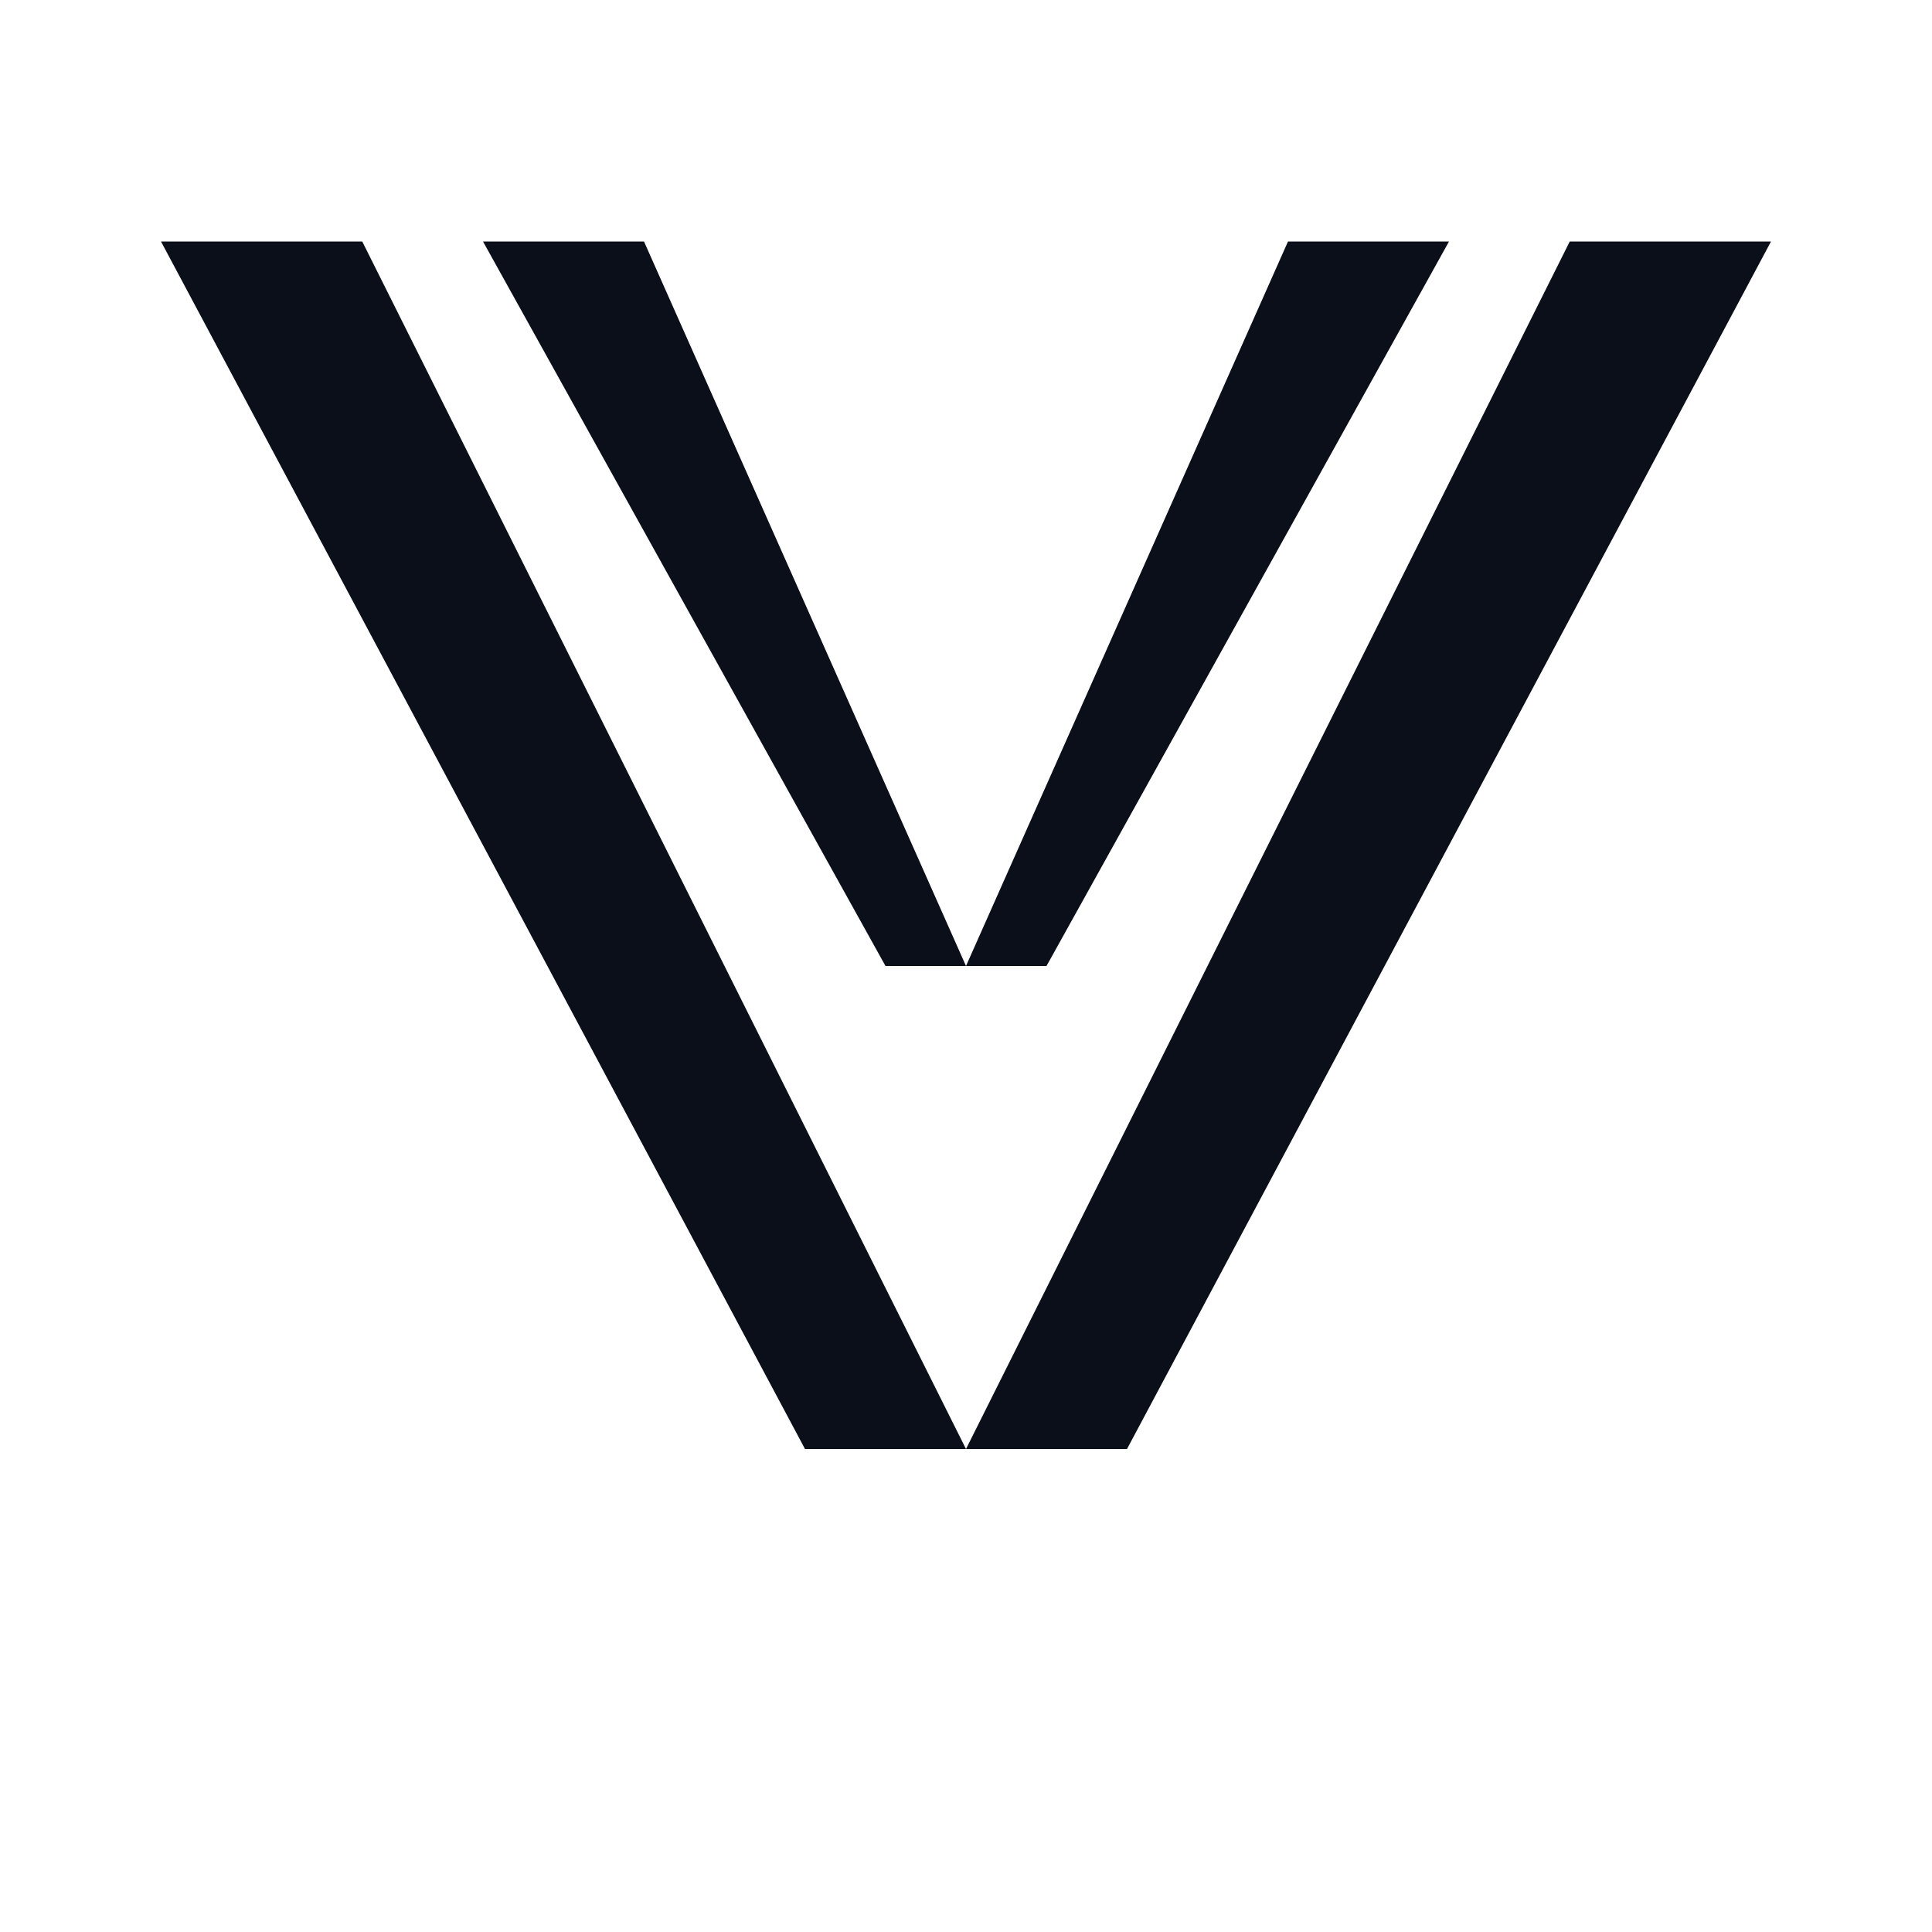 <svg xmlns="http://www.w3.org/2000/svg" viewBox="0 0 96 96">
  <rect width="96" height="96" fill="transparent"/>
  <path d="M8 12h10l30 60h-8z" fill="#0B0F1A"/>
  <path d="M88 12H78L48 72h8z" fill="#0B0F1A"/>
  <path d="M24 12h8l16 36h-4z" fill="#0B0F1A"/>
  <path d="M72 12h-8L48 48h4z" fill="#0B0F1A"/>
</svg>
